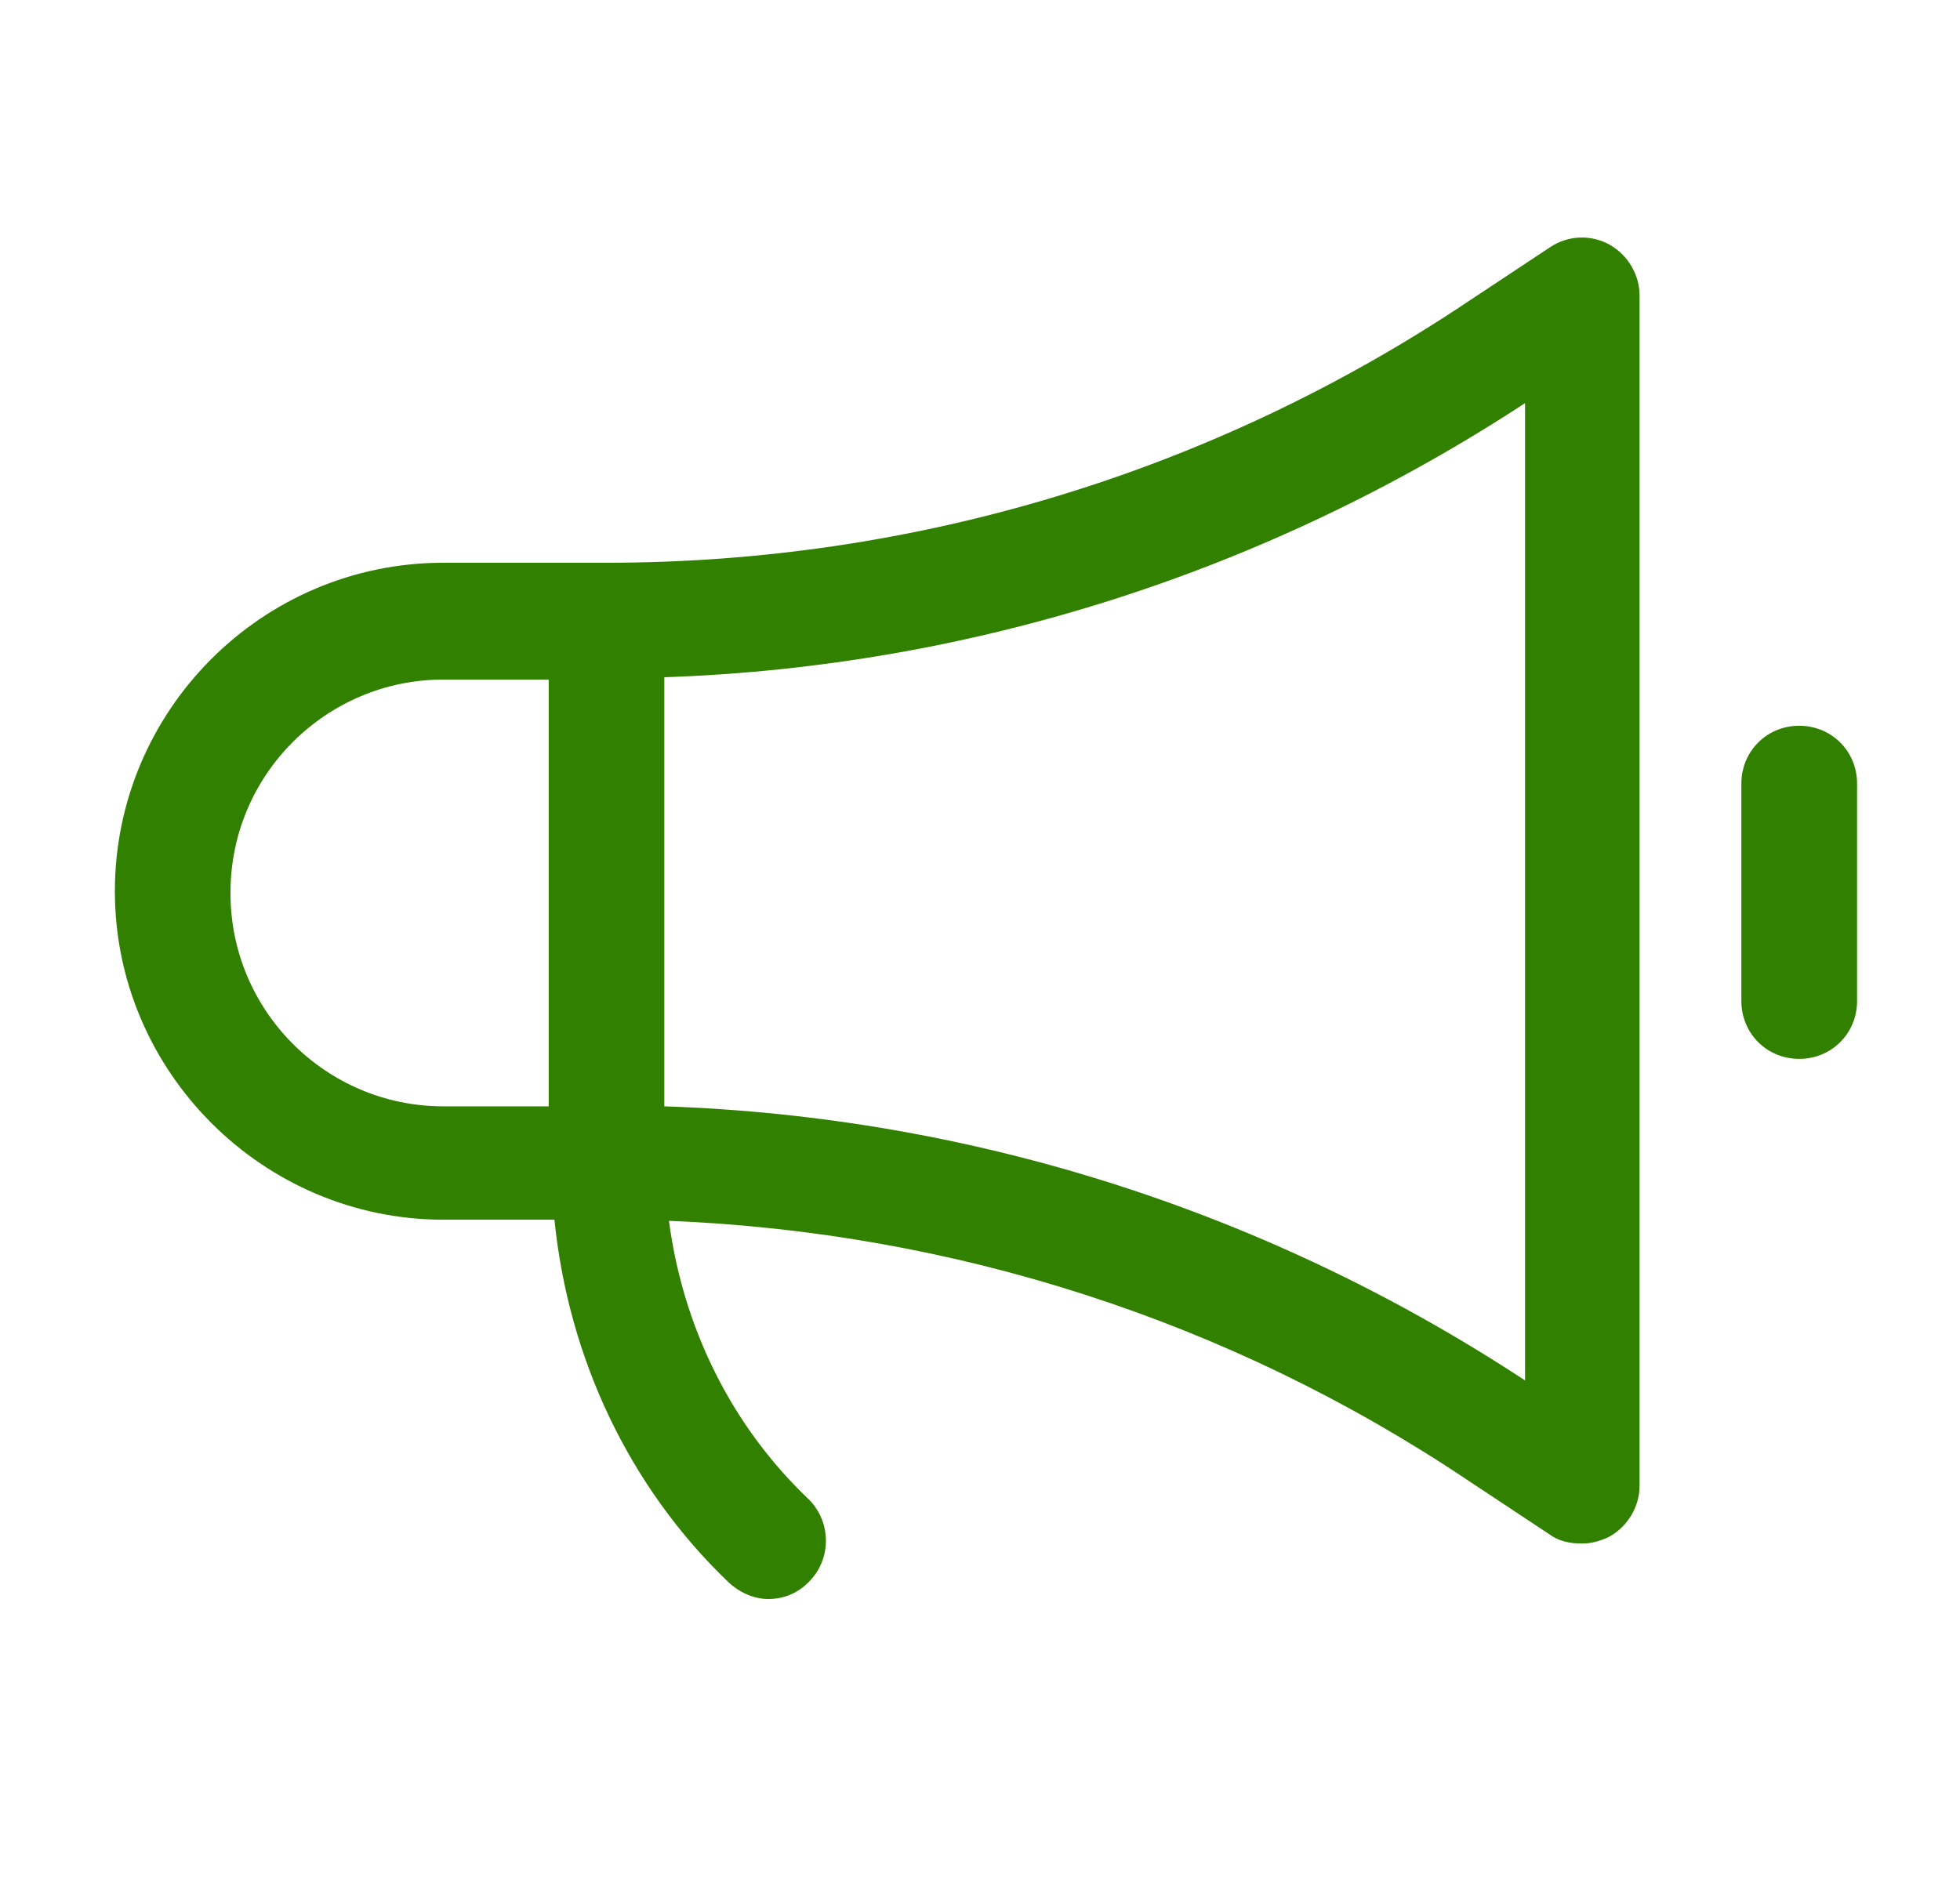 <svg width="33" height="32" viewBox="0 0 33 32" fill="none" xmlns="http://www.w3.org/2000/svg">
  <path fill-rule="evenodd" clip-rule="evenodd" d="M26.105 4.159C26.398 3.964 26.787 3.945 27.099 4.12C27.41 4.295 27.605 4.627 27.605 4.977V25.02C27.605 25.37 27.41 25.701 27.099 25.877C26.943 25.955 26.787 25.994 26.631 25.994C26.436 25.994 26.242 25.955 26.086 25.838L24.703 24.922C20.691 22.234 16.055 20.754 11.263 20.559C11.497 22.332 12.296 23.987 13.601 25.234C13.99 25.604 14.01 26.227 13.64 26.617C13.445 26.831 13.192 26.928 12.938 26.928C12.705 26.928 12.471 26.831 12.276 26.656C10.582 25.039 9.569 22.858 9.335 20.54H7.465C4.427 20.54 1.934 18.047 1.934 15.008C1.934 11.97 4.407 9.477 7.465 9.477H10.212C15.393 9.477 20.418 7.957 24.722 5.075L26.105 4.159ZM7.465 11.444C5.498 11.444 3.881 13.041 3.881 15.028V15.047C3.881 17.014 5.479 18.631 7.465 18.631H9.238V11.444H7.465ZM11.185 18.631C16.366 18.806 21.353 20.404 25.677 23.247V23.228V6.789C21.333 9.632 16.347 11.229 11.185 11.405V18.631ZM29.319 13.196C29.319 12.651 29.748 12.222 30.293 12.222C30.838 12.222 31.267 12.651 31.267 13.196V16.858C31.267 17.403 30.838 17.832 30.293 17.832C29.748 17.832 29.319 17.403 29.319 16.858V13.196Z" fill="#328000"/>
</svg>